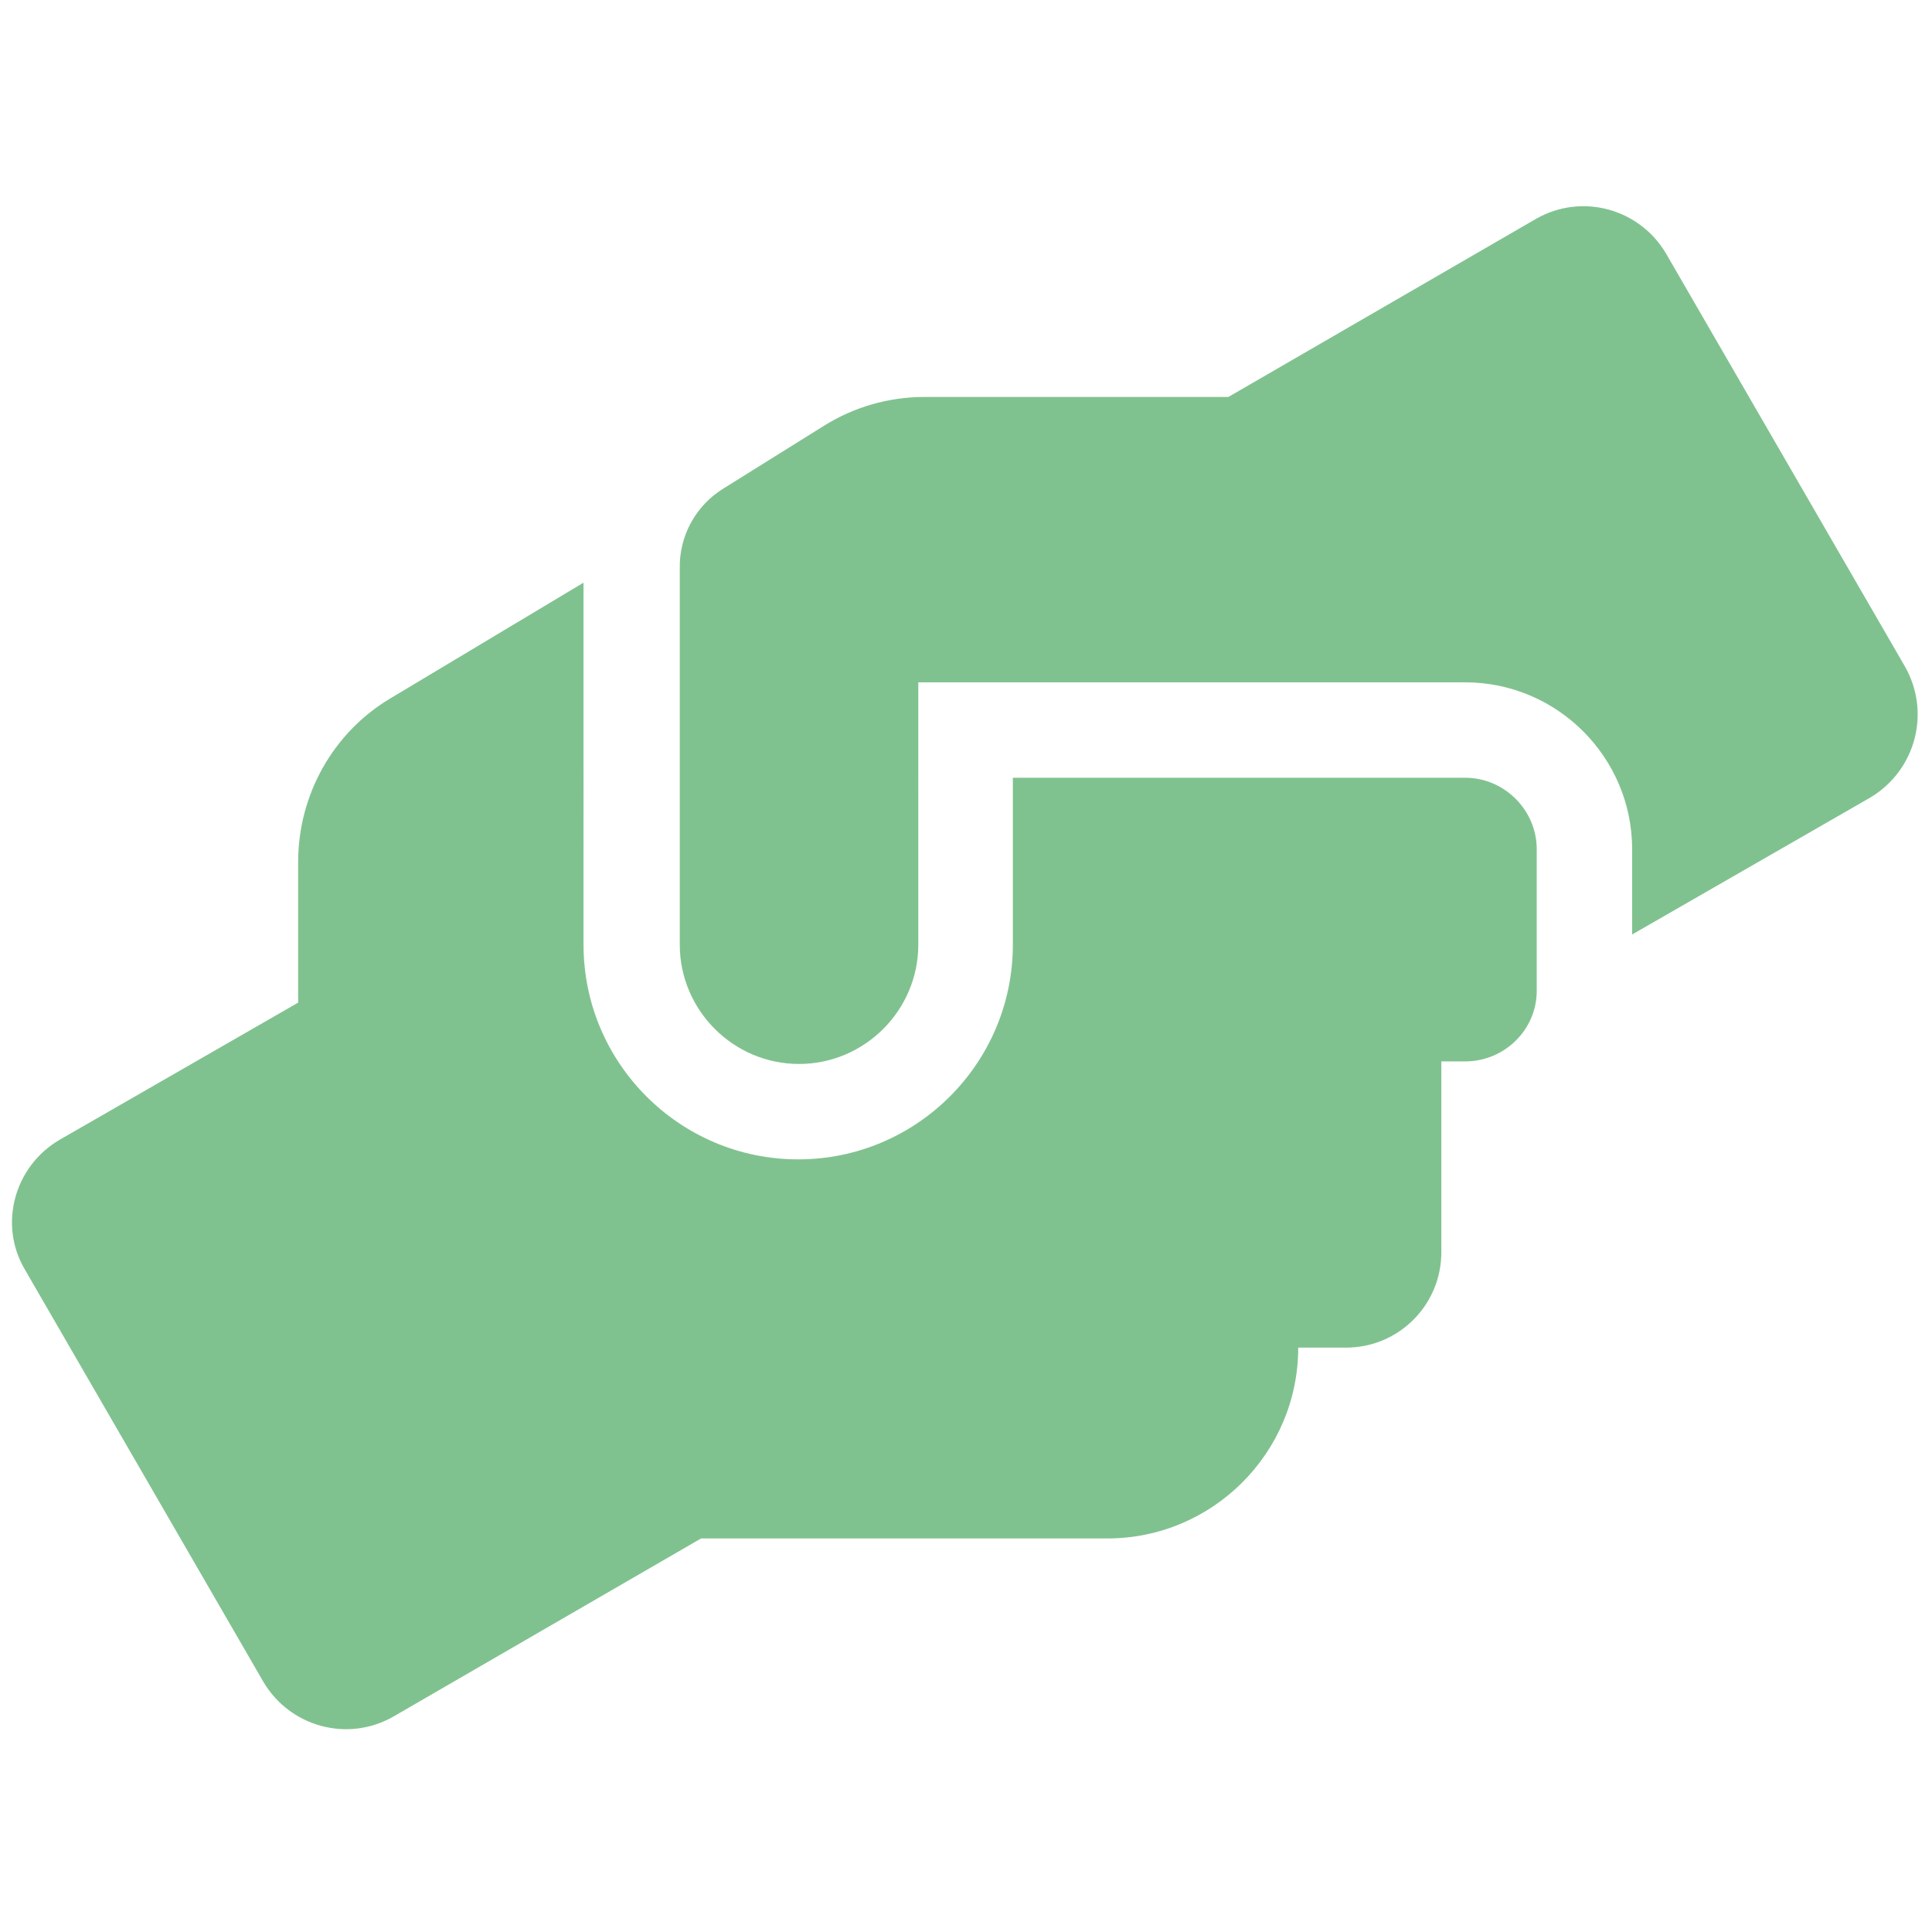 <svg xmlns="http://www.w3.org/2000/svg" xmlns:xlink="http://www.w3.org/1999/xlink" id="Calque_1" x="0px" y="0px" viewBox="0 0 226.8 226.8" style="enable-background:new 0 0 226.8 226.8;" xml:space="preserve"><style type="text/css">	.st0{fill:#80C28F;}</style><path id="Icon_awesome-hands-helping" class="st0" d="M172,91.3h-53.1v19.6c0,13.9-11.3,25.2-25.2,25.2c-13.9,0-25.2-11.3-25.2-25.2 V68.4L45.8,82C39.1,86,35,93.3,35,101.2v16.5L7,133.8c-5.3,3.1-7.2,9.9-4.1,15.2c0,0,0,0,0,0l28,48.4c3.1,5.3,9.9,7.2,15.3,4.1 l36.1-20.9H130c12.3,0,22.4-10,22.4-22.4h5.6c6.2,0,11.2-5,11.2-11.2c0,0,0,0,0,0v-22.4h2.8c4.6,0,8.4-3.7,8.4-8.3c0,0,0,0,0,0V99.7 C180.4,95.1,176.6,91.3,172,91.3C172,91.3,172,91.3,172,91.3z M223.6,78.2l-28-48.4c-3.1-5.3-9.9-7.2-15.3-4.1l-36.1,20.9h-35.7 c-4.2,0-8.3,1.2-11.8,3.4L85,57.3c-3.3,2-5.3,5.6-5.2,9.5v44.1c0,7.7,6.3,14,14,14c7.7,0,14-6.3,14-14V80.1H172 c10.8,0,19.6,8.8,19.6,19.6v10l28-16.1C224.9,90.4,226.7,83.6,223.6,78.2z"></path></svg>